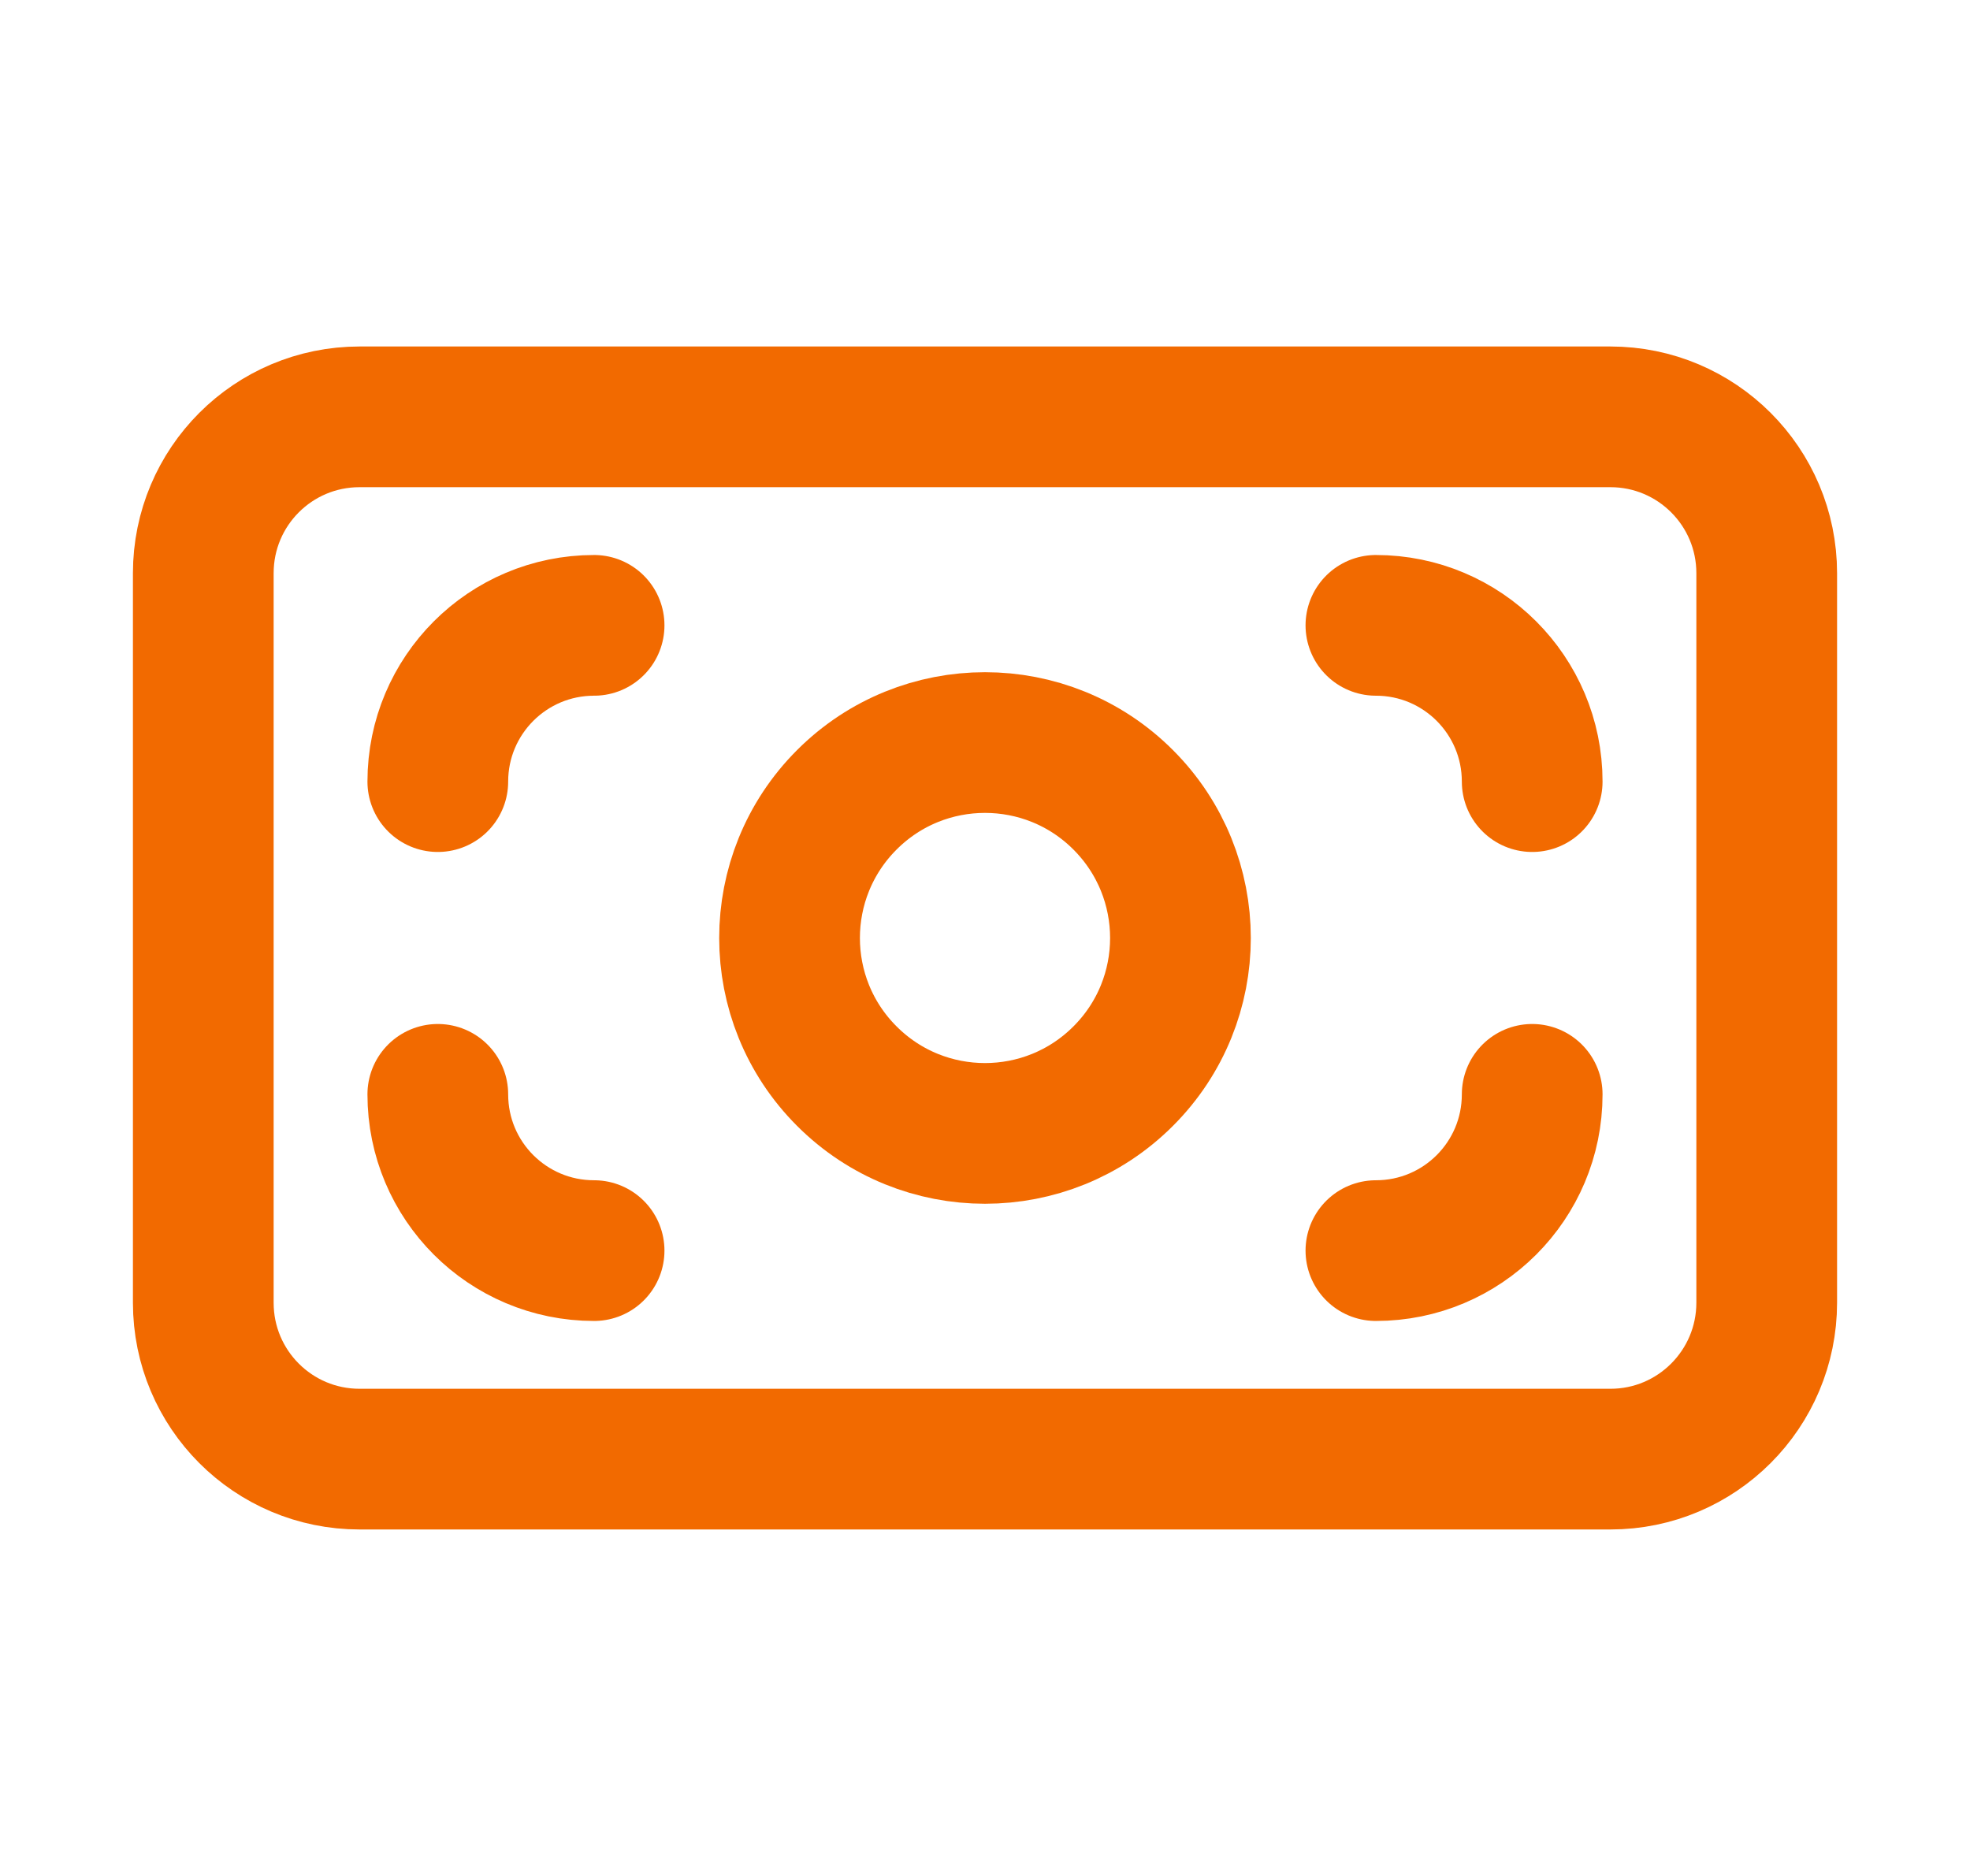 <svg width="21" height="20" viewBox="0 0 21 20" fill="none" xmlns="http://www.w3.org/2000/svg">
<path d="M11.973 8.527C12.787 9.341 12.787 10.66 11.973 11.473C11.16 12.287 9.84 12.287 9.027 11.473C8.213 10.66 8.213 9.341 9.027 8.527C9.84 7.713 11.16 7.713 11.973 8.527" stroke="#F26A00" stroke-width="1.5" stroke-linecap="round" stroke-linejoin="round"/>
<path fill-rule="evenodd" clip-rule="evenodd" d="M17.167 15.556H3.833C2.912 15.556 2.167 14.81 2.167 13.889V6.111C2.167 5.19 2.912 4.444 3.833 4.444H17.167C18.087 4.444 18.833 5.19 18.833 6.111V13.888C18.833 14.809 18.087 15.556 17.167 15.556V15.556Z" stroke="#F26A00" stroke-width="1.5" stroke-linecap="round" stroke-linejoin="round"/>
<path d="M14.667 13.333C15.588 13.333 16.333 12.588 16.333 11.667" stroke="#F26A00" stroke-width="1.5" stroke-linecap="round" stroke-linejoin="round"/>
<path d="M16.333 8.333C16.333 7.413 15.588 6.667 14.667 6.667" stroke="#F26A00" stroke-width="1.5" stroke-linecap="round" stroke-linejoin="round"/>
<path d="M6.333 6.667C5.412 6.667 4.667 7.413 4.667 8.333" stroke="#F26A00" stroke-width="1.5" stroke-linecap="round" stroke-linejoin="round"/>
<path d="M4.667 11.667C4.667 12.588 5.412 13.333 6.333 13.333" stroke="#F26A00" stroke-width="1.5" stroke-linecap="round" stroke-linejoin="round"/>
</svg>
